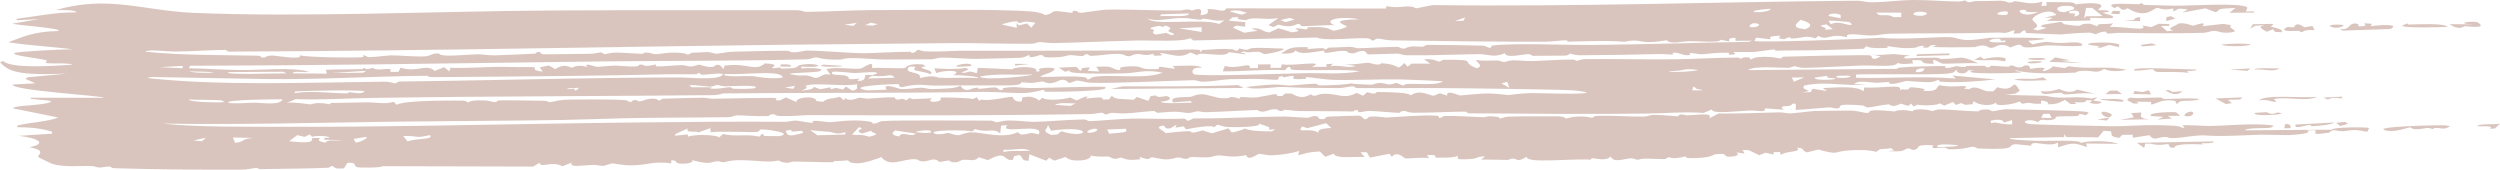 <?xml version="1.0" encoding="UTF-8"?> <svg xmlns="http://www.w3.org/2000/svg" viewBox="0 0 234.031 15.888" fill="none"><path d="M5.234 0.939C10.102 -0.472 13.438 0.991 17.971 1.196C27.949 1.644 41.14 1.049 51.347 0.985C51.764 0.983 52.186 0.98 52.612 0.978C59.89 0.939 67.394 0.956 74.643 0.957C75.036 0.957 75.273 1.108 75.452 1.108C77.166 1.109 79.94 0.942 81.641 0.945C85.124 0.951 91.294 0.865 94.482 0.977C95.843 1.024 97.283 1.035 97.798 1.394C98.293 1.408 98.561 1.076 98.69 1.056C98.692 1.057 98.693 1.057 98.695 1.057C99.111 0.997 100.174 1.218 100.409 1.201C100.444 1.199 100.225 0.962 100.796 1.028C100.847 1.034 100.801 1.197 101.282 1.194C101.408 1.194 103.017 0.929 103.463 0.909C104.964 0.845 108.632 1.004 110.431 0.983C110.709 0.98 110.868 0.883 111.162 0.879C111.314 0.876 111.543 0.977 111.59 0.976C111.795 0.97 112.69 0.493 112.376 1.42C113.316 1.353 113.036 1.05 113.055 0.851C114.073 0.813 114.553 1.243 114.814 0.779C119.811 0.786 124.774 0.794 129.765 0.802C129.766 0.727 129.766 0.652 129.767 0.577C131.255 0.863 131.731 0.35 132.576 0.779C133.09 0.678 133.606 0.577 134.123 0.476C147.421 0.647 160.654 0.176 173.807 0.066C174.364 0.062 174.499 0.221 175.412 0.214C176.418 0.207 177.836 0.009 179.17 0C180.345 -0.008 182.058 0.129 183.36 0.143C183.653 0.145 183.865 0.042 183.898 0.042C184.093 0.045 184.104 0.205 184.292 0.208C184.518 0.211 184.79 0.09 185.051 0.096C186.027 0.114 187.094 0.065 187.215 0.066C187.807 0.077 187.94 0.233 187.988 0.234C188.648 0.248 188.399 0.108 188.564 0.115C189.416 0.152 190.022 0.501 191.19 0.152C191.159 0.283 191.128 0.415 191.097 0.546C191.993 0.613 191.399 0.269 191.581 0.205C191.655 0.181 193.587 0.208 193.736 0.213C194.251 0.232 194.267 0.406 194.311 0.408C194.42 0.413 195.717 0.205 196.385 0.352C197.176 0.526 196.25 0.888 196.446 0.953C196.479 0.964 197.306 0.921 197.417 1.031C197.541 1.15 196.826 1.153 196.838 1.203C196.845 1.237 198.034 1.474 197.808 1.641C197.626 1.809 196.015 1.608 195.675 1.689C195.619 1.703 195.727 1.907 195.677 1.915C195.479 1.944 191.769 1.979 191.597 1.947C191.79 1.852 191.983 1.757 192.175 1.662C191.918 1.654 191.661 1.647 191.403 1.64C191.768 1.562 192.133 1.484 192.499 1.406C191.949 0.641 190.319 1.434 190.255 1.819C190.227 1.996 191.23 2.445 190.302 2.719C190.444 2.763 190.586 2.808 190.727 2.852C191.018 2.775 191.309 2.698 191.601 2.62C191.406 2.575 191.211 2.529 191.017 2.483C191.088 2.429 191.159 2.376 191.23 2.322C191.774 2.232 192.319 2.142 192.865 2.052C193.146 2.089 193.089 2.247 193.282 2.276C195.684 2.641 194.115 2.165 195.685 2.223C195.909 2.306 196.134 2.389 196.359 2.472C196.277 2.123 196.974 2.337 197.816 2.179C197.716 2.293 197.616 2.408 197.516 2.522C198.736 2.452 201.218 3.004 200.545 2.384C200.824 2.435 201.103 2.487 201.383 2.538C201.617 2.434 201.852 2.33 202.087 2.226C202.413 2.235 202.739 2.245 203.065 2.254C203.067 2.309 203.069 2.364 203.071 2.42C202.811 2.422 202.551 2.424 202.291 2.427C202.487 2.594 202.684 2.761 202.88 2.928C203.071 2.899 203.263 2.869 203.455 2.84C202.649 2.686 203.708 2.418 203.963 2.193C204.642 2.106 205.078 2.392 205.306 2.403C205.413 2.408 206.672 1.889 206.181 2.453C206.832 2.38 207.478 2.308 208.125 2.235C208.378 2.276 208.632 2.317 208.886 2.358C208.338 2.623 209.933 2.926 208.76 3.043C207.885 3.13 207.667 2.888 207.252 2.893C206.878 2.896 206.679 3.062 206.27 3.073C203.515 3.139 201.294 3.126 198.676 3.073C198.159 3.063 197.691 3.147 197.344 3.138C196.953 3.128 197.441 2.918 196.944 2.972C196.422 3.029 196.31 3.198 196.172 3.203C196.086 3.205 195.813 3.056 195.563 3.058C194.535 3.066 193.029 3.224 192.88 3.225C192.713 3.224 189.797 3.111 189.658 3.087C189.584 3.074 189.733 2.514 189.097 3.115C188.897 3.128 188.697 3.14 188.497 3.153C188.529 3.041 188.56 2.929 188.591 2.817C187.41 3.25 187.82 3.01 186.674 3.052C183.924 3.154 179.898 3.093 176.895 3.158C176.227 3.172 175.973 3.308 175.184 3.324C174.456 3.339 172.524 2.956 172.948 3.505C171.304 3.041 171.049 3.868 170.226 3.36C170.127 3.436 170.029 3.512 169.931 3.588C169.041 3.274 168.77 3.559 167.804 3.606C167.387 3.626 167.866 3.28 167.022 3.668C166.86 3.641 166.697 3.614 166.535 3.587C166.572 3.504 166.609 3.421 166.646 3.338C165.706 3.414 165.646 3.372 165.755 3.68C165.301 3.628 164.848 3.575 164.395 3.523C164.339 3.625 164.284 3.727 164.228 3.829C164.447 4.021 174.736 3.64 176.154 3.536C177.829 3.752 181.214 3.436 182.561 3.48C183.103 3.498 183.344 3.725 184.135 3.747C184.924 3.768 185.918 3.551 186.34 3.54C187.74 3.503 194.372 3.496 189.862 3.818C189.993 3.929 190.123 4.04 190.254 4.151C192.045 3.754 191.397 3.995 192.888 4.022C193.52 4.034 195.001 3.773 194.922 4.282C193.766 4.386 192.522 4.233 191.51 4.248C191.409 4.25 190.213 4.491 189.597 4.433C189.041 4.38 189.419 3.892 188.216 4.446C187.316 3.922 186.801 4.408 186.562 4.461C186.152 4.554 186.105 4.292 185.693 4.264C185.245 4.234 184.939 4.411 184.878 4.412C184.263 4.421 181.078 4.471 180.933 4.367C181.061 4.319 181.188 4.271 181.316 4.224C180.489 4.156 180.665 4.423 180.447 4.456C180.284 4.457 180.121 4.457 179.958 4.458C180.022 4.401 180.086 4.345 180.15 4.289C179.169 4.309 179.921 4.496 178.529 4.503C177.646 4.506 176.734 4.302 176.648 4.318C176.623 4.323 176.902 4.464 176.543 4.486C175.948 4.522 174.922 4.527 174.806 4.333C174.516 4.363 174.543 4.554 174.504 4.559C174.341 4.579 171.415 4.668 170.897 4.684C169.449 4.727 167.858 4.7 166.279 4.746C166.118 4.75 166.22 4.627 166.058 4.633C165.798 4.641 164.469 4.845 164.271 4.86C163.775 4.897 162.473 4.833 162.27 4.89C162.241 4.898 162.67 5.06 162.17 5.116C161.616 5.177 161.913 4.952 161.883 4.95C160.754 4.884 160.028 5.045 159.255 5.082C159.004 5.093 158.539 4.93 158.185 4.983C158.144 4.989 158.227 5.143 158.187 5.151C157.652 5.236 157.15 4.954 156.919 4.937C156.354 4.897 156.664 5.106 156.634 5.108C156.258 5.118 155.751 5.046 155.181 5.061C152.608 5.129 150.537 5.161 147.813 5.171C147.47 5.173 147.062 5.027 147.01 5.027C146.848 5.03 146.895 5.205 146.428 5.206C145.442 5.206 144.531 5.222 143.562 5.228C143.367 5.229 143.282 5.067 143.133 5.065C142.64 5.059 140.915 5.501 140.885 4.971C139.891 5.45 139.226 5.052 138.427 5.064C136.554 5.091 133.541 5.215 131.668 5.172C131.271 5.163 131.084 5.029 130.864 5.023C130.467 5.014 128.181 5.111 128.065 5.091C127.831 5.052 127.964 4.452 126.772 4.985C126.071 5.029 126.152 4.783 126.007 4.771C124.885 4.683 123.773 5.242 123.977 4.737C122.649 4.887 121.798 5.172 121.256 4.708C121.265 4.937 120.646 5.081 119.902 5C120.661 4.608 120.561 4.363 122.415 4.416C122.444 4.416 122.39 4.583 122.419 4.584C122.684 4.592 123.237 4.503 123.691 4.508C124.144 4.512 123.894 4.628 124.075 4.624C124.242 4.62 124.235 4.462 124.476 4.457C125.258 4.444 125.931 4.393 126.373 4.386C126.65 4.382 126.961 4.518 127.177 4.516C128.008 4.507 129.784 4.382 130.851 4.387C131.071 4.388 130.98 4.545 131.461 4.554C131.517 4.555 131.721 4.39 132.142 4.352C132.564 4.314 132.893 4.392 133.165 4.373C133.392 4.356 133.295 4.212 133.762 4.199C134.151 4.188 138.565 4.251 138.798 4.272C139.142 4.302 139.308 4.504 139.517 4.477C139.554 4.472 139.615 4.275 139.743 4.259C141.869 4.007 146.519 4.233 148.955 4.209C153.979 4.161 158.655 4.003 163.735 3.913C163.826 3.878 163.916 3.844 164.006 3.809C163.492 3.812 162.979 3.815 162.466 3.818C162.462 3.726 162.458 3.633 162.454 3.541C161.761 3.532 161.854 3.75 161.875 3.882C161.618 3.828 161.364 3.774 161.103 3.721C160.882 4.045 159.157 3.846 158.272 3.854C157.697 3.859 157.014 3.988 156.711 3.981C156.072 3.967 156.087 3.768 156.037 3.765C155.95 3.762 155.067 3.945 154.413 3.944C153.454 3.943 153.347 3.639 152.042 3.91C150.364 3.766 148.524 3.863 146.707 3.905C147.048 3.62 145.43 3.902 144.703 3.904C140.261 3.917 134.768 3.848 130.279 3.779C129.696 3.77 129.254 3.608 128.93 3.617C128.755 3.621 128.68 3.818 128.436 3.794C128.393 3.79 128.362 3.607 127.908 3.584C126.779 3.525 123.995 3.858 123.268 3.513C119.42 3.604 115.574 3.696 111.717 3.788C111.619 3.714 111.522 3.641 111.424 3.567C110.685 3.957 107.831 3.76 106.394 3.792C103.911 3.849 100.74 3.999 98.574 4.034C98.104 4.042 97.719 3.937 97.278 3.944C97.083 3.947 96.842 4.09 96.64 4.093C94.368 4.126 91.35 4.012 89.071 4.038C83.915 4.098 79.115 4.125 73.874 4.185C66.823 4.266 59.651 4.378 52.647 4.486C42.183 4.645 31.859 4.799 21.46 4.831C21.23 4.832 21.24 4.67 21.063 4.67C19.972 4.671 17.636 4.822 16.404 4.823C15.455 4.824 13.921 4.587 13.592 4.838C17.012 5.194 20.599 5.138 24.16 5.214C24.416 5.219 24.451 5.373 24.482 5.375C25.067 5.424 24.689 5.215 25.517 5.199C25.799 5.193 28.371 5.662 28.062 5.176C28.727 5.366 32.995 5.426 33.879 5.353C34.141 5.331 33.954 5.188 34.006 5.18C34.22 5.146 34.318 5.345 34.511 5.348C35.02 5.356 36.361 5.182 36.626 5.18C37.189 5.177 38.935 5.323 39.718 5.278C40.407 5.236 40.276 5.029 40.88 5.004C41.361 4.985 40.834 5.165 41.917 5.208C42.487 5.228 44.277 5.086 44.75 5.081C45.202 5.077 45.734 5.196 46.333 5.181C47.195 5.159 49.217 5.07 50.084 5.021C50.138 5.018 50.268 4.855 50.401 4.857C50.677 4.861 50.596 5.062 50.806 5.08C50.902 5.089 51.714 5.081 52.652 5.069C53.706 5.055 54.935 5.036 55.275 5.034C55.705 5.031 56.004 4.908 56.244 4.907C56.435 4.906 56.45 5.073 56.636 5.073C56.693 5.072 57.179 4.923 57.671 4.921C58.131 4.92 59.928 5.04 60.143 5.039C60.279 5.038 60.135 4.921 60.524 4.92C60.879 4.919 61.115 5.07 61.319 5.071C61.792 5.071 62.324 4.934 62.834 4.928C64.305 4.912 64.239 5.103 64.327 5.109C64.567 5.123 64.659 4.948 64.738 4.943C65.068 4.925 65.885 4.885 66.184 4.875C66.557 4.863 66.717 5.027 67.116 5.023C67.412 5.02 68.019 4.852 68.699 4.837C70.185 4.804 72.026 4.754 73.515 4.745C73.955 4.743 74.025 4.893 74.159 4.896C74.87 4.91 75.269 4.736 75.474 4.736C76.953 4.736 79.522 4.976 80.887 4.985C81.456 4.988 83.839 4.841 85.204 4.849C85.36 4.85 85.215 4.97 85.389 4.95C85.804 4.901 85.764 4.659 85.975 4.664C86.077 4.668 86.312 4.802 86.61 4.812C88.148 4.867 89.177 4.75 89.881 4.751C96.589 4.753 103.426 4.748 109.693 4.708C110.389 4.703 111.253 4.551 112.315 4.68C112.348 4.755 112.381 4.83 112.415 4.905C112.451 4.83 112.488 4.756 112.524 4.682C113.735 4.63 114.165 4.531 115.384 4.613C115.489 4.62 115.812 4.96 116.006 4.531C117.217 4.829 116.551 4.524 117.45 4.486C118.349 4.449 119.233 4.535 120.091 4.548C120.566 4.697 118.584 5.068 118.445 5.068C118.233 5.069 118.012 4.859 117.808 4.85C117.206 4.822 116.628 4.996 116.492 4.808C115.72 5.016 116.682 4.906 116.587 5.087C116.07 5.018 115.553 4.948 115.038 4.879C114.787 5.494 111.922 4.723 112.122 5.188C111.893 5.097 111.664 5.005 111.436 4.914C110.444 5.509 109.854 5.103 108.534 4.942C108.63 5.016 108.726 5.09 108.822 5.164C108.795 5.195 107.635 5.326 108.047 5.003C106.841 5.435 106.883 4.736 105.807 5.252C105.167 5.323 105.548 5.026 104.405 5.042C103.725 5.052 102.905 5.214 102.136 5.232C101.96 5.236 101.881 5.066 101.725 5.068C101.568 5.07 101.493 5.237 101.304 5.243C100.912 5.256 100.405 5.144 100.162 5.158C99.944 5.17 99.634 5.32 99.111 5.348C97.288 5.448 97.84 5.233 97.551 5.165C97.246 5.092 97.016 5.371 96.391 5.345C96.328 5.342 96.489 5.168 96.285 5.177C96.121 5.184 96.039 5.372 95.497 5.413C95.268 5.429 91.973 5.502 91.44 5.511C90.651 5.524 88.91 5.383 88.112 5.393C87.804 5.396 87.476 5.549 87.151 5.552C86.038 5.56 84.277 5.565 82.906 5.571C81.667 5.577 79.435 5.268 78.769 5.575C77.045 5.631 76.578 5.38 76.452 5.377C76.091 5.372 75.926 5.543 75.474 5.555C69.628 5.714 61.936 5.68 56.418 5.749C55.138 5.765 53.882 5.781 52.66 5.798C41.011 5.951 29.423 6.133 17.783 6.157C17.75 6.232 17.716 6.308 17.683 6.383C19.215 6.421 20.981 6.538 22.501 6.556C24.499 6.579 27.459 6.241 28.96 6.742C28.344 6.792 27.379 6.603 27.4 6.867C28.459 6.877 29.536 6.887 30.598 6.896C30.565 6.774 30.532 6.653 30.499 6.531C31.654 6.485 32.725 6.502 33.884 6.474C34.082 6.47 33.945 6.36 34.11 6.358C34.294 6.356 34.171 6.47 34.205 6.47C34.672 6.467 34.816 6.352 34.873 6.353C35.022 6.356 34.906 6.466 35.337 6.492C36.138 6.542 36.729 6.248 36.54 6.73C36.812 6.728 37.05 6.725 37.307 6.723C37.372 6.592 37.437 6.46 37.501 6.329C39.086 6.842 39.84 5.908 40.704 6.635C40.991 6.52 41.28 6.405 41.571 6.29C41.737 6.42 41.904 6.549 42.072 6.678C42.103 6.565 42.134 6.453 42.166 6.34C43.701 6.408 45.43 6.257 46.873 6.256C47.907 6.255 48.161 6.297 49.103 6.279C51.117 6.24 49.111 6.482 50.803 6.706C50.713 6.57 50.623 6.433 50.533 6.296C50.814 6.243 51.095 6.19 51.379 6.136C51.578 6.247 51.778 6.357 51.978 6.467C52.232 6.297 52.462 6.214 52.663 6.183C53.137 6.105 53.446 6.34 53.529 6.34C53.624 6.338 53.941 5.984 54.979 6.27C54.544 5.795 55.772 6.26 55.874 6.261C55.979 6.262 57.142 6.144 57.618 6.143C57.992 6.143 58.797 6.238 59.367 6.227C59.869 6.218 59.818 6.055 59.854 6.053C60.475 6.034 60.094 6.164 60.528 6.166C60.962 6.167 61.3 6.025 61.394 6.037C61.442 6.043 61.284 6.196 61.502 6.208C62.086 6.243 63.153 6.099 63.84 6.096C64.082 6.095 64.395 6.22 64.652 6.221C65.053 6.223 65.241 6.05 65.476 6.053C65.557 6.054 66.082 6.313 66.738 6.266C66.863 6.256 67.224 5.694 67.723 6.48C67.76 6.368 67.797 6.257 67.834 6.145C70.038 5.847 70.63 6.745 71.61 5.933C73.221 6.006 72.119 6.33 72.296 6.376C72.41 6.405 72.937 6.314 72.996 6.318C73.096 6.327 73.08 6.427 73.189 6.425C75.196 6.386 74.305 6.206 74.943 6.079C76.471 5.778 77.68 6.4 75.007 6.237C75.008 6.293 75.008 6.349 75.009 6.405C75.66 6.345 77.342 6.353 76.783 6.643C76.33 6.871 72.407 6.765 74.631 7.056C75.138 7.122 75.397 6.909 76.285 7.294C76.87 7.31 76.957 6.798 77.748 6.995C77.62 6.818 77.487 6.642 77.353 6.465C78.42 6.222 79.731 6.52 80.562 6.412C80.842 6.375 81.853 5.516 81.624 6.367C82.121 6.309 84.296 6.443 84.717 6.363C84.817 6.343 84.937 5.89 86.385 6.033C86.487 6.089 86.588 6.144 86.689 6.2C85.364 6.378 87.711 6.522 87.078 6.957C86.858 6.766 85.806 6.659 85.638 6.564C85.349 6.4 86.202 6.177 85.113 6.246C84.433 6.97 86.394 6.62 86.102 7.304C87.545 6.971 87.671 7.273 87.994 7.283C89.362 7.32 90.23 7.239 91.544 7.305C91.86 7.162 89.488 6.984 89.202 7.048C90.269 6.541 88.422 6.538 87.656 6.84C87.59 6.691 87.524 6.541 87.458 6.392C88.461 6.463 89.448 6.495 90.457 6.362C90.523 6.417 90.59 6.473 90.656 6.528C90.43 6.615 90.205 6.701 89.98 6.788C90.82 6.917 90.311 6.486 91.438 6.857C91.471 6.688 91.504 6.519 91.537 6.35C92.623 6.395 93.66 6.441 94.734 6.486C95.284 6.142 97.359 6.247 96.985 6.689C97.822 6.711 96.793 6.489 97.565 6.374C97.899 6.325 98.555 6.305 98.719 6.421C98.653 6.839 97.671 6.901 97.379 7.19C97.547 7.28 102.147 6.937 101.748 7.428C102.119 7.483 101.947 7.234 102.615 7.163C104.439 6.965 107.359 7.433 108.834 6.795C107.091 6.466 106.547 6.838 105.206 6.866C104.356 6.884 99.102 6.996 100.272 6.544C100.079 6.601 99.887 6.659 99.696 6.717C99.5 6.588 99.304 6.459 99.109 6.33C99.655 6.305 100.204 6.281 100.754 6.257C100.887 6.386 101.02 6.516 101.152 6.645C101.212 6.551 101.272 6.457 101.332 6.363C101.564 6.342 101.797 6.321 102.03 6.3C101.965 6.413 101.901 6.526 101.837 6.639C102.194 6.655 102.56 6.67 102.909 6.686C102.812 6.537 102.716 6.388 102.62 6.239C104.28 6.185 103.719 6.284 104.647 6.556C105.341 6.577 104.166 6.301 105.633 6.213C107.343 6.111 106.233 6.58 108.445 6.46C108.476 6.385 108.507 6.31 108.537 6.235C109.02 6.305 109.504 6.375 109.99 6.445C109.925 6.353 109.86 6.26 109.795 6.168C110.794 6.194 112.182 6.003 112.521 6.364C111.496 6.199 111.514 6.836 111.78 6.951C112.352 7.186 120.401 6.883 121.954 6.853C123.957 6.813 125.477 7.003 127.29 6.672C126.065 6.426 121.693 6.679 120.875 6.509C120.794 6.492 120.811 5.907 120.295 6.57C118.626 6.475 116.56 6.681 114.468 6.682C114.53 6.513 114.593 6.344 114.655 6.176C115.95 6.521 117.15 5.723 116.986 6.378C117.245 6.376 117.505 6.373 117.765 6.371C117.764 6.258 117.763 6.146 117.762 6.033C118.153 6.029 118.546 6.025 118.939 6.022C118.941 6.134 118.942 6.247 118.943 6.359C119.27 6.356 119.585 6.353 119.907 6.35C119.939 6.237 119.971 6.125 120.004 6.012C120.961 6.236 124.261 5.581 122.815 6.265C123.27 6.261 123.726 6.257 124.184 6.252C124.181 6.17 124.179 6.087 124.177 6.005C124.373 5.992 124.57 5.979 124.767 5.966C124.702 6.041 124.638 6.117 124.574 6.192C125.47 6.05 126.31 6.434 126.895 6.17C126.508 6.118 126.122 6.065 125.736 6.013C126.475 6.112 127.84 5.878 127.963 5.876C128.337 5.871 128.536 6.036 128.942 6.041C129.308 6.044 129.257 5.917 129.325 5.921C131.309 6.032 130.56 6.732 131.468 5.903C131.566 6.014 131.664 6.125 131.763 6.236C131.892 6.142 132.021 6.047 132.149 5.953C132.729 5.956 133.31 5.959 133.892 5.962C133.696 5.824 133.501 5.686 133.306 5.548C134.177 5.477 134.588 5.754 134.672 5.76C134.912 5.774 135.02 5.597 135.094 5.596C138.666 5.577 136.493 5.753 138.273 6.398C138.902 6.132 138.261 5.878 138.169 5.615C139.009 5.731 139.271 5.655 140.16 5.662C140.392 5.664 140.643 5.804 140.789 5.804C140.916 5.805 141.311 5.65 141.616 5.646C142.123 5.64 142.804 5.724 143.489 5.716C144.061 5.708 145.818 5.585 147.051 5.573C147.578 5.568 147.457 5.696 147.593 5.695C147.649 5.694 148.058 5.539 148.397 5.535C151.125 5.507 153.965 5.578 156.708 5.55C158.64 5.532 160.64 5.392 162.572 5.387C162.985 5.387 162.768 5.5 162.948 5.502C163.01 5.503 163.083 5.308 163.723 5.38C163.955 5.407 163.69 5.545 163.917 5.55C164.028 5.552 164.073 5.381 164.72 5.337C165.897 5.255 166.534 5.477 166.639 5.469C166.838 5.455 166.779 5.314 167.042 5.307C168.331 5.271 169.39 5.238 170.537 5.216C171.067 5.206 174.773 5.146 174.966 5.17C175.419 5.223 175 5.521 175.58 5.506C175.742 5.43 175.903 5.354 176.065 5.278C175.807 5.223 175.548 5.169 175.29 5.115C176 5.203 176.805 5.063 177.333 5.063C177.43 5.064 178.328 5.19 178.786 5.171C178.592 5.228 178.398 5.285 178.203 5.342C178.273 5.389 178.342 5.435 178.411 5.482C179.324 5.403 180.302 5.397 181.233 5.399C181.57 5.4 181.457 5.515 181.798 5.517C183.788 5.525 183.281 5.052 185.208 5.931C184.557 5.855 182.198 5.988 181.856 5.962C181.617 5.943 180.686 5.194 181.032 5.967C179.118 5.98 180.778 5.538 178.987 5.646C179.023 5.741 179.06 5.835 179.096 5.93C178.471 5.994 178.011 6.046 177.63 5.882C177.506 6.343 175.385 6.092 174.228 6.132C172.542 6.19 170.641 6.319 168.982 6.353C168.41 6.364 168.085 6.187 168.013 6.188C167.909 6.19 167.617 6.35 167.405 6.353C166.616 6.365 164.225 6.119 163.638 6.562C168.309 6.521 172.981 6.481 177.63 6.443C177.039 6.232 181.77 6.172 182.001 6.181C182.222 6.189 182.038 6.341 182.103 6.35C182.593 6.411 183.009 6.188 183.165 6.187C183.283 6.186 183.523 6.287 183.945 6.281C184.023 6.28 184.043 6.172 184.127 6.171C184.677 6.166 185.221 6.163 185.775 6.158C185.809 6.159 185.949 6.317 186.089 6.316C186.23 6.315 186.367 6.155 186.402 6.154C186.847 6.152 187.603 6.249 188.021 6.247C188.167 6.245 188.065 6.13 188.228 6.13C188.729 6.128 188.565 6.357 189.184 6.294C189.392 6.272 189.377 6.098 189.775 6.118C190.057 6.132 190.029 6.443 190.074 6.454C190.136 6.467 191.107 6.214 191.428 6.415C190.735 6.956 192.19 6.437 192.118 6.211C192.505 6.265 192.892 6.319 193.279 6.373C193.411 6.315 193.542 6.256 193.674 6.198C195.227 6.444 196.174 6.282 197.706 6.349C197.78 6.353 199.072 6.47 199.012 6.551C198.24 6.696 197.469 6.708 196.973 6.455C196.165 6.95 196.147 6.561 194.837 6.636C194.399 6.661 194.369 6.794 194.319 6.796C192.61 6.876 189.865 6.954 188.715 6.576C188.394 6.683 189.553 6.716 189.103 6.796C188.863 6.841 182.932 7.012 184.823 6.551C184.626 6.565 184.43 6.579 184.234 6.592C184.04 7.016 183.063 6.927 183.171 6.506C183.079 6.593 182.987 6.68 182.896 6.766C182.713 6.841 182.498 6.881 182.195 6.907C181.046 7.004 174.117 6.915 173.758 6.979C173.75 7.079 173.743 7.178 173.735 7.278C176.775 7.365 179.762 7.093 183.077 7.351C182.979 7.258 182.882 7.166 182.785 7.073C184.113 7.193 185.444 7.313 186.778 7.433C185.368 7.614 183.131 7.774 181.658 7.647C181.396 7.624 181.587 7.492 181.527 7.477C181.369 7.437 181.202 7.665 180.639 7.691C180.071 7.718 178.644 7.569 178.513 7.575C178.262 7.586 177.585 7.851 177.158 7.851C176.596 7.851 176.971 7.688 176.858 7.685C176.392 7.674 175.975 7.756 175.61 7.748C175.068 7.735 173.945 7.462 173.565 7.879C173.955 7.895 174.342 7.91 174.728 7.926C172.628 8.092 170.968 7.577 168.909 8.003C168.444 8.507 170.149 8.425 168.709 8.651C168.97 8.641 169.232 8.632 169.495 8.623C169.555 8.517 169.615 8.412 169.676 8.307C170.128 8.378 170.581 8.449 171.035 8.52C170.905 8.427 170.775 8.335 170.645 8.243C172.247 8.159 173.878 8.049 174.439 8.546C174.471 8.425 174.503 8.303 174.534 8.181C176.018 8.317 178.252 7.783 177.84 8.462C177.91 8.426 177.98 8.39 178.051 8.353C178.953 8.484 178.566 8.208 178.905 8.173C179.001 8.164 180.759 8.293 179.982 8.5C181.694 8.64 181.157 8.013 181.628 7.981C182.719 8.285 184.683 7.8 183.86 8.301C184.023 8.318 184.186 8.335 184.349 8.352C184.881 7.959 185.412 8.395 185.994 8.537C186.191 8.544 186.389 8.552 186.586 8.559C186.716 8.427 186.847 8.295 186.978 8.163C188.827 8.771 188.229 7.073 189.083 8.497C188.953 8.584 188.822 8.67 188.692 8.757C188.381 8.8 188.07 8.843 187.759 8.886C189.014 8.914 190.271 8.942 191.53 8.97C193.132 9.358 194.039 8.916 195.811 9.219C195.977 9.18 196.142 9.141 196.308 9.101C196.141 9.427 195.497 9.384 196.697 9.52C196.801 9.748 195.992 9.784 195.621 9.611C195.532 9.569 196.288 9.388 195.437 9.388C194.859 9.388 195.91 9.655 194.179 9.567C194.243 9.622 194.308 9.678 194.373 9.733C194.185 9.733 193.997 9.733 193.81 9.733C193.642 9.605 193.473 9.476 193.304 9.348C192.875 9.539 192.635 9.803 191.651 9.755C191.917 9.672 191.553 9.414 191.066 9.423C191.067 9.516 191.068 9.61 191.068 9.704C189.892 9.773 190.296 9.495 189.32 9.718C189.222 9.644 189.124 9.57 189.025 9.496C188.496 9.808 186.541 10.032 186.893 9.569C186.344 10.021 185.184 9.828 184.751 9.474C184.719 9.567 184.686 9.661 184.654 9.754C184.425 9.775 184.196 9.796 183.968 9.816C183.84 9.761 183.712 9.706 183.583 9.651C183.422 9.708 183.26 9.766 183.099 9.823C183 9.731 182.902 9.638 182.803 9.546C182.544 9.66 182.285 9.774 182.025 9.888C181.866 9.815 181.706 9.741 181.546 9.668C181.533 9.863 179.955 9.919 179.509 9.795C179.377 9.853 179.246 9.911 179.115 9.968C179.049 9.876 178.984 9.784 178.919 9.692C178.822 9.767 178.724 9.842 178.627 9.917C178.4 9.844 178.174 9.772 177.947 9.7C177.031 10.162 176.998 9.763 176.789 9.768C176.399 9.777 175.079 10.072 174.858 10.06C174.637 10.047 174.529 9.884 174.351 9.87C171.395 9.639 172.613 10.067 172.021 10.141C171.702 10.182 171.475 10.031 171.193 10.051C170.71 10.083 168.284 10.305 168.146 10.286C167.943 10.26 168.414 9.538 167.756 9.728C167.738 10.114 166.311 9.737 166.981 10.269C166.395 10.227 165.809 10.185 165.225 10.143C165.295 10.599 164.572 10.312 163.789 10.344C162.682 10.389 160.188 10.711 160.272 10.242C160.006 10.352 159.74 10.462 159.474 10.572C157.644 10.44 155.883 10.611 154.065 10.633C148.704 10.698 142.883 10.65 137.549 10.607C137.294 10.605 137.329 10.451 137.146 10.45C136.179 10.442 133.638 10.574 132.288 10.553C131.854 10.546 131.642 10.399 131.505 10.393C131.039 10.373 131.151 10.569 130.937 10.566C130.598 10.56 128.781 10.394 128.162 10.381C127.854 10.375 127.493 10.534 127.133 10.49C127.102 10.486 127.158 10.324 127.132 10.322C126.478 10.308 126.872 10.444 126.651 10.438C125.087 10.401 123.373 10.414 121.662 10.398C121.236 10.393 120.586 10.286 120.222 10.279C120.084 10.276 120.333 10.396 119.854 10.391C119.691 10.389 119.633 10.23 119.448 10.222C118.648 10.186 118.374 10.7 117.678 10.296C116.333 10.336 114.046 10.489 112.818 10.504C112.528 10.508 112.386 10.415 112.111 10.419C111.915 10.422 111.573 10.571 111.269 10.576C110.965 10.581 110.485 10.447 109.903 10.458C109.291 10.469 108.534 10.559 108.397 10.559C108.231 10.561 108.153 10.387 107.987 10.391C107.474 10.401 106.113 10.587 105.463 10.612C104.762 10.639 104.343 10.558 104.105 10.562C103.885 10.567 103.63 10.717 103.529 10.719C103.373 10.723 103.335 10.551 103.137 10.554C102.814 10.56 102.479 10.672 101.983 10.68C93.129 10.822 84.549 10.814 75.918 10.777C74.958 10.772 74.419 10.899 73.028 10.858C72.447 10.841 72.69 10.661 72.24 10.699C72.039 10.716 72.091 10.856 71.838 10.865C70.72 10.906 69.439 10.789 68.967 10.796C68.781 10.798 68.566 10.96 68.167 10.966C65.227 11.014 61.823 11.004 58.665 11.063C57.058 11.094 54.553 11.198 52.713 11.229C52.679 11.23 52.645 11.23 52.61 11.231C47.337 11.313 41.657 11.331 36.89 11.391C29.649 11.481 22.433 11.692 15.19 11.567C18.585 11.929 23.167 11.861 26.961 11.87C35.276 11.891 44.05 11.697 52.717 11.558C55.306 11.516 57.938 11.479 60.564 11.454C64.431 11.418 69.305 11.36 73.575 11.405C73.765 11.407 74.158 11.281 74.572 11.289C74.659 11.291 75.756 11.504 76.129 11.502C75.771 11.109 77.236 11.448 77.689 11.433C78.244 11.415 79.404 11.205 80.733 11.304C81.94 11.393 81.61 11.549 81.677 11.558C82.104 11.615 82.26 11.368 82.576 11.34C83.874 11.227 90.707 11.301 92.628 11.29C93.115 11.288 93.13 11.444 93.24 11.443C93.532 11.442 93.945 11.283 94.415 11.279C95.261 11.273 96.245 11.411 96.717 11.406C97.848 11.397 99.929 11.202 101.396 11.184C101.807 11.179 101.784 11.342 101.97 11.339C102.801 11.328 104.881 11.116 105.9 11.104C107.554 11.085 109.227 11.173 110.893 11.103C110.999 11.175 111.106 11.246 111.212 11.318C111.378 11.24 111.545 11.162 111.711 11.084C114.554 11.115 117.394 10.923 120.204 10.907C120.523 10.905 122.12 11.028 122.387 11.026C122.609 11.024 122.826 10.842 123.156 10.866C123.619 10.898 123.187 11.244 123.942 11.139C124.145 11.111 123.946 10.966 124.355 10.917C124.503 10.9 127.081 10.816 127.226 10.825C127.459 10.839 127.67 11.152 127.73 11.158C128.043 11.19 128.028 10.949 128.238 10.925C128.857 10.854 129.672 11.008 129.774 11.003C131.01 10.947 133.251 10.734 134.539 10.835C134.717 10.85 134.697 11.029 134.728 11.035C134.929 11.07 135.052 10.865 135.243 10.858C136.279 10.825 137.874 10.948 138.903 10.973C139.022 10.976 139.271 10.875 139.483 10.883C140.682 10.927 140.295 11.088 140.363 11.094C140.525 11.11 140.807 10.933 141.238 10.918C142.358 10.879 144.463 10.885 145.651 10.888C146.54 10.89 146.529 11.089 146.587 11.093C146.712 11.099 147.057 10.937 147.645 10.913C148.774 10.867 148.652 11.025 149.111 11.014C149.15 11.014 149.081 10.861 149.592 10.841C150.577 10.802 152.805 10.932 153.872 10.915C154.282 10.908 154.377 10.76 154.797 10.753C155.462 10.742 156.95 10.889 157.069 10.887C157.102 10.887 157.175 10.716 157.369 10.715C157.582 10.713 157.793 10.798 157.953 10.796C158.86 10.786 160.427 10.476 159.996 11.086C160.287 10.934 160.578 10.781 160.869 10.629C162.77 10.642 164.607 10.566 166.499 10.519C166.924 10.509 167.281 10.621 167.64 10.612C167.997 10.603 169.567 10.4 169.831 10.394C170.3 10.384 172.977 10.341 173.312 10.352C173.966 10.372 174.596 10.618 174.859 10.566C175.07 10.525 174.873 10.386 175.276 10.342C175.973 10.267 177.163 10.439 177.377 10.434C177.469 10.432 177.297 10.323 178.152 10.308C178.614 10.3 178.863 10.419 179.031 10.417C179.083 10.416 179.003 10.22 179.918 10.239C180.551 10.253 180.82 10.402 180.886 10.402C180.985 10.402 181.222 10.238 181.619 10.241C182.548 10.247 184.252 10.419 185.138 10.426C185.31 10.427 185.25 10.232 185.934 10.245C186.423 10.254 186.339 10.41 186.523 10.415C186.813 10.422 187.245 10.228 187.882 10.229C188.678 10.23 194.676 10.381 194.976 10.43C195.184 10.463 195.425 10.463 195.528 10.547C195.44 10.628 195.353 10.71 195.265 10.792C194.349 10.515 194.721 10.837 194.478 10.86C194.13 10.892 192.799 10.861 192.478 10.936C192.364 10.963 192.627 11.134 192.013 11.228C191.353 11.328 191.058 11.022 190.798 11.445C189.859 10.985 188.966 11.488 190.049 11.612C190.655 11.681 196.588 11.801 197.799 11.818C198.781 11.831 200.627 11.692 201.829 11.715C202.537 11.729 204.285 11.738 204.213 11.962C204.844 11.985 204.175 11.768 204.307 11.736C204.583 11.669 206.553 11.808 206.927 11.799C208.759 11.756 211.072 11.489 212.861 11.759C212.778 11.819 212.695 11.88 212.612 11.94C212.212 12.053 210.35 11.91 210.143 12.198C212.864 12.179 215.58 12.159 218.299 12.14C218.247 11.896 221.622 11.876 221.78 11.985C221.722 12.104 221.664 12.223 221.605 12.342C219.701 11.906 219.871 12.499 218.589 12.192C218.068 12.191 218.227 12.386 217.97 12.425C215.418 12.812 217.926 12.023 215.972 12.212C216.562 12.492 214.963 12.607 214.247 12.648C214.086 12.657 211.935 12.601 211.681 12.607C210.247 12.643 207.798 12.816 206.372 12.671C205.25 12.661 204.634 12.868 203.618 12.922C202.847 12.964 203.067 12.82 202.704 12.821C201.942 12.823 201.695 13.257 201.203 12.657C200.689 12.737 200.173 12.816 199.655 12.895C199.654 12.801 199.653 12.707 199.653 12.614C199.327 12.616 199.002 12.619 198.677 12.621C198.582 12.715 198.487 12.809 198.392 12.904C197.36 12.783 197.789 12.554 197.594 12.291C197.372 12.274 197.149 12.257 196.926 12.241C196.756 12.446 196.585 12.651 196.414 12.856C195.421 12.847 194.432 12.838 193.437 12.83C193.372 12.737 193.307 12.644 193.242 12.551C193.24 12.644 193.239 12.738 193.238 12.831C191.55 12.864 189.867 12.896 188.189 12.929C187.743 13.082 190.435 13.174 190.641 13.182C191.776 13.222 194.798 13.048 194.801 13.381C195.503 13.127 197.627 13.173 198.292 13.466C197.287 13.456 196.284 13.445 195.282 13.435C195.315 13.547 195.349 13.658 195.382 13.77C194.13 13.329 193.951 13.355 192.664 13.791C192.662 13.641 192.659 13.491 192.657 13.342C191.763 13.869 190.171 12.999 190.131 13.642C189.654 13.594 189.177 13.545 188.7 13.497C187.669 13.584 189.285 14.065 185.237 13.904C184.959 13.892 185.015 13.728 184.597 13.743C184.477 13.747 183.787 13.991 182.469 13.977C182.263 13.975 182.246 13.833 182.033 13.817C181.54 13.778 180.562 14.067 181.003 13.605C179.044 13.488 179.857 13.857 179.251 14.011C178.847 14.114 178.926 13.842 178.576 13.907C178.143 13.986 178.462 14.257 176.728 14.146C176.922 14.125 177.116 14.105 177.311 14.085C177.212 14.012 177.114 13.938 177.015 13.865C176.028 14.051 176.119 13.79 175.657 14.211C174.937 14.031 174.323 14.021 173.332 14.064C171.416 14.146 172.4 14.587 170.214 14C169.862 14.088 169.51 14.176 169.158 14.264C168.577 14.09 169.043 13.863 168.18 13.825C168.861 14.261 167.032 14.116 166.723 14.512C166.689 14.418 166.656 14.325 166.623 14.231C166.428 14.233 166.234 14.235 166.04 14.236C166.04 14.311 166.04 14.387 166.04 14.462C165.781 14.408 165.522 14.354 165.263 14.3C165.07 14.376 164.876 14.452 164.683 14.528C164.363 14.374 164.043 14.219 163.723 14.065C163.523 14.056 163.323 14.047 163.123 14.038C163.187 14.149 163.251 14.261 163.316 14.372C163.058 14.337 162.802 14.302 162.545 14.267C162.845 14.448 162.659 14.665 161.861 14.666C161.202 14.667 161.946 14.277 160.519 14.449C160.42 14.462 160.245 14.737 158.9 14.791C157.288 14.856 158.07 14.651 157.783 14.646C157.726 14.646 157.236 14.788 156.776 14.812C156.516 14.825 156.264 14.716 156.229 14.717C156.069 14.723 156.023 14.881 155.801 14.889C155.239 14.907 154.47 14.837 153.912 14.85C153.658 14.856 153.421 14.951 153.307 14.953C153.132 14.956 152.908 14.815 152.731 14.818C152.077 14.826 151.091 15.307 150.782 14.654C150.161 15.263 148.846 14.546 148.946 14.949C147.248 14.812 142.79 15.349 142.918 14.669C141.971 15.258 142.05 14.837 141.65 14.849C141.203 14.863 141.436 14.973 141.081 14.972C140.252 14.967 139.461 14.926 138.641 14.932C138.769 14.838 138.897 14.743 139.025 14.649C138.163 14.627 138.462 14.841 137.586 14.891C135.979 14.982 136.649 14.803 136.409 14.561C136.475 14.796 134.555 14.777 134.361 14.748C134.245 14.73 134.751 14.422 133.581 14.531C133.646 14.624 133.711 14.717 133.776 14.809C133.241 14.687 131.801 14.862 131.557 14.833C131.443 14.82 130.843 14.072 130.288 14.673C130.22 14.581 130.152 14.488 130.084 14.395C129.468 14.513 128.854 14.631 128.241 14.75C128.141 14.582 128.042 14.415 127.942 14.247C127.748 14.249 127.553 14.251 127.359 14.253C127.489 14.401 127.62 14.549 127.75 14.698C126.547 14.641 125.096 14.891 124.842 14.389C124.583 14.485 124.325 14.581 124.067 14.677C123.897 14.511 123.727 14.345 123.557 14.179C122.361 14.233 122.343 14.345 121.531 14.532C121.561 14.401 121.592 14.269 121.622 14.138C121.023 14.328 119.936 14.509 119.073 14.541C118.656 14.556 117.942 14.382 117.845 14.399C117.746 14.418 116.783 15.136 116.672 14.523C115.251 14.809 114.627 14.537 114.054 14.55C113.682 14.558 113.514 14.707 113.085 14.726C112.473 14.754 111.859 14.689 111.509 14.703C111.308 14.711 111.272 14.855 111.134 14.861C110.48 14.889 110.861 14.739 110.174 14.755C110.111 14.757 109.611 14.937 109.048 14.92C108.731 14.911 107.921 14.722 107.842 14.723C107.519 14.73 107.78 15.121 106.672 14.677C106.704 14.752 106.737 14.826 106.77 14.901C105.407 15.104 105.193 14.773 104.918 14.752C104.883 14.751 104.555 14.883 104.358 14.867C104.025 14.84 103.89 14.665 103.816 14.658C103.554 14.633 102.697 14.72 102.108 14.555C102.232 15.056 100.212 15.255 99.764 14.69C99.409 14.806 99.056 14.922 98.703 15.038C98.543 14.946 98.382 14.854 98.221 14.762C98.125 14.856 98.029 14.95 97.933 15.045C97.423 14.844 96.89 14.644 96.367 14.443C96.335 14.65 96.304 14.856 96.273 15.062C96.126 15.04 95.98 15.018 95.834 14.996C95.718 14.834 95.603 14.671 95.487 14.509C95.306 14.542 95.124 14.575 94.943 14.608C94.899 14.727 94.855 14.846 94.812 14.965C93.84 15.111 94.323 13.976 92.492 14.988C92.209 14.898 91.909 14.807 91.617 14.717C91.292 15.175 90.672 14.906 90.178 14.962C89.829 15.001 89.85 15.182 89.376 15.191C88.903 15.199 88.919 15.026 88.882 15.026C88.497 15.019 88.209 15.174 87.928 15.147C87.886 15.143 87.777 14.939 87.42 14.929C87.064 14.92 86.837 15.14 86.295 15.105C86.016 15.087 85.934 14.915 85.687 14.902C84.513 14.839 83.355 15.726 82.482 14.697C82.288 14.831 80.841 15.306 80.231 15.285C79.278 15.253 79.643 15.046 79.265 15.012C79.211 15.007 78.922 15.079 78.132 15.074C77.991 15.074 78.025 15.188 78.005 15.19C77.076 15.197 75.239 15.125 74.231 15.119C74.138 15.118 73.677 15.444 72.859 15.021C71.627 15.352 69.405 14.69 67.801 15.187C67.578 15.199 67.308 15.087 67.211 15.092C66.372 15.136 66.672 15.481 64.796 14.991C64.947 15.167 64.524 15.331 63.88 15.324C62.926 15.314 63.599 14.976 62.837 15.011C62.838 15.104 62.839 15.197 62.84 15.291C61.087 15.057 60.793 15.46 59.009 15.48C58.374 15.487 57.452 15.289 57.305 15.29C57.247 15.291 56.575 15.523 56.511 15.526C56.136 15.536 55.92 15.434 55.598 15.437C54.527 15.446 53.293 15.751 53.512 15.217C53.258 15.319 53.007 15.422 52.756 15.524C52.723 15.537 52.691 15.549 52.658 15.562C51.53 15.005 50.726 15.796 50.492 15.247C50.299 15.363 50.106 15.478 49.915 15.594C45.216 15.583 40.539 15.57 35.817 15.556C35.619 15.736 33.61 15.691 33.481 15.664C32.993 15.544 33.498 15.152 32.516 15.249C32.409 15.42 32.303 15.59 32.197 15.761C30.991 15.827 31.557 15.653 31.066 15.543C30.859 15.565 30.927 15.696 30.648 15.708C29.188 15.774 26.058 15.807 24.447 15.831C24.11 15.836 24.161 15.712 24.057 15.713C23.769 15.716 23.224 15.876 22.664 15.88C19.141 15.908 14.185 15.856 10.665 15.744C10.418 15.736 10.388 15.59 10.225 15.583C9.995 15.575 9.515 15.696 9.265 15.684C9.04 15.674 8.898 15.563 8.665 15.551C7.571 15.495 6.111 15.689 4.947 15.362C4.841 15.335 3.622 14.746 3.596 14.708C3.433 14.478 4.515 14.115 2.738 13.781C4.327 13.485 3.826 12.968 1.764 12.715C2.799 12.649 3.838 12.583 4.874 12.515C4.875 12.454 4.877 12.392 4.878 12.33C3.935 12.028 2.996 11.927 1.563 11.9C1.608 11.843 1.653 11.786 1.697 11.729C2.969 11.444 4.486 11.389 5.451 10.998C4.038 10.714 2.623 10.428 1.214 10.141C1.285 10.096 1.355 10.051 1.425 10.006C2.104 9.89 3.576 9.82 4.145 9.71C6.287 9.291 2.262 9.402 2.923 9.148C5.19 9.155 7.45 9.157 9.723 9.155C9.808 8.973 1.08 8.48 1.174 7.913C1.884 7.875 2.598 7.837 3.31 7.798C2.987 7.656 2.678 7.513 2.356 7.37C2.444 7.325 2.532 7.28 2.62 7.234C3.82 7.122 5.016 7.009 6.217 6.895C2.57 7.016 0.875 6.932 0 5.807C0.099 5.779 0.198 5.75 0.297 5.721C1.09 6.426 4.818 6.196 6.799 6.048C6.39 5.843 4.653 6.007 4.281 5.884C4.178 5.848 4.538 5.704 4.298 5.632C3.667 5.443 0.967 5.199 1.362 4.965C1.611 4.817 5.954 4.605 6.794 4.616C4.807 4.354 2.771 4.278 0.781 3.951C2.036 3.494 3.148 2.936 5.433 2.906C6.13 2.666 1.292 2.341 1.175 2.209C2.014 2.068 2.851 1.927 3.688 1.786C2.98 1.824 2.274 1.862 1.562 1.9C1.56 1.853 1.558 1.806 1.556 1.759C3.39 1.541 5.079 1.14 7.169 1.159C7.096 0.912 5.853 0.94 5.234 0.939ZM207.229 13.234C207.275 13.439 206.498 13.411 206.062 13.41C206.128 13.447 206.194 13.484 206.26 13.521C205.328 13.489 203.596 13.423 203.536 13.823C202.873 13.877 203.164 13.528 202.95 13.49C202.866 13.475 202.003 13.683 201.31 13.443C201.146 13.445 200.982 13.447 200.818 13.449C200.787 13.581 200.756 13.712 200.725 13.843C200.496 13.686 200.265 13.529 200.034 13.371C202.427 13.325 204.823 13.279 207.226 13.234C207.227 13.234 207.228 13.234 207.229 13.234ZM183.327 13.588C182.454 13.521 181.12 13.416 181.392 13.772C181.942 13.749 182.492 13.725 183.043 13.702C183.138 13.664 183.232 13.626 183.327 13.588ZM96.466 14.107C95.727 13.762 95.055 14.074 93.931 14.021C93.933 14.096 93.935 14.17 93.938 14.245C94.394 14.061 95.615 14.168 96.466 14.107ZM228.882 11.734C229.043 11.76 229.204 11.787 229.364 11.814C228.714 12.219 228.595 11.937 227.857 11.981C227.813 11.983 227.829 12.075 227.813 12.076C227.633 12.083 227.465 11.974 227.302 11.977C226.987 11.982 226.73 12.096 226.171 12.095C225.74 12.095 225.734 11.919 225.582 11.925C225.453 11.93 224.175 12.422 223.35 12.219C221.778 11.832 228.407 11.699 228.882 11.734ZM233.53 12.035C233.375 12.037 233.22 12.04 233.065 12.043C233.53 11.769 232.589 11.816 231.898 11.826C231.918 11.567 233.38 11.669 234.033 11.587C233.866 11.736 233.698 11.886 233.53 12.035ZM213.927 11.612C214.532 11.581 214.433 11.905 214.409 12.002C214.216 12.003 214.023 12.005 213.83 12.006C213.862 11.875 213.895 11.743 213.927 11.612ZM218.485 11.467C218.297 11.688 216.981 11.794 216.357 11.816C216.33 11.816 216.501 11.695 216.06 11.709C215.927 11.713 214.628 12.161 214.911 11.661C216.1 11.597 217.291 11.532 218.483 11.467C218.484 11.467 218.484 11.467 218.485 11.467ZM219.817 11.588C219.569 11.659 219.321 11.729 219.073 11.8C218.944 11.698 218.815 11.595 218.686 11.493C218.968 11.465 219.251 11.437 219.534 11.409C219.628 11.469 219.723 11.528 219.817 11.588ZM33.106 13.003C33.166 13.113 33.225 13.222 33.284 13.332C33.514 13.398 34.604 12.907 34.258 12.818C33.887 12.879 33.485 12.941 33.106 13.003ZM28.515 12.812C28.285 12.758 28.057 12.705 27.831 12.651C27.574 12.84 27.319 13.03 27.067 13.219C28.164 13.336 29.421 13.47 29.207 12.92C29.458 12.918 29.712 12.916 29.969 12.914C29.756 13.144 29.781 13.219 30.46 13.357C30.594 13.039 31.346 13.194 32.111 13.117C31.553 13.104 30.937 13.091 30.358 13.077C30.357 13.021 30.357 12.965 30.356 12.909C31.668 12.918 30.023 12.577 29.209 12.807C29.146 12.733 29.075 12.659 29.006 12.585C28.841 12.661 28.677 12.736 28.515 12.812ZM122.383 11.998C122.222 11.943 122.06 11.889 121.899 11.834C121.283 12.573 122.544 11.865 123.458 12.437C123.154 11.999 124.54 12.004 124.62 11.974C124.459 11.827 124.297 11.68 124.136 11.533C123.551 11.688 122.966 11.843 122.383 11.998ZM117.819 11.536C118.382 11.897 115.63 11.946 114.719 11.874C114.496 11.857 114.099 11.66 113.939 11.687C113.843 11.762 113.747 11.837 113.65 11.912C113.534 11.657 111.723 11.963 111.019 12.108C110.951 12.015 110.884 11.922 110.816 11.83C110.558 11.869 110.301 11.909 110.044 11.949C110.076 11.855 110.107 11.762 110.139 11.668C109.945 11.782 109.752 11.896 109.558 12.01C108.798 12.142 109.262 11.63 108.692 11.794C108.06 11.976 109.102 12.268 109.085 12.465C109.6 12.409 110.777 12.284 111.306 12.273C111.609 12.267 111.267 12.623 112.575 12.205C112.864 12.296 113.153 12.388 113.442 12.48C113.965 12.324 114.481 12.169 115.003 12.014C115.102 12.144 115.2 12.273 115.299 12.403C115.354 12.423 116.564 12.114 116.499 12.017C116.993 12.262 118.005 12.296 119.079 12.299C119.182 12.227 119.282 12.155 119.383 12.083C118.354 12.246 119.054 12.011 118.745 11.878C118.566 11.801 118.019 11.653 117.819 11.536ZM40.274 12.65C38.575 12.985 39.604 12.712 37.746 12.73C37.877 12.897 38.008 13.065 38.14 13.232C39.063 12.915 40.576 13.106 40.276 12.65C40.275 12.65 40.275 12.65 40.274 12.65ZM22.005 13.372C23.009 13.262 22.504 13.004 23.746 12.91C23.746 12.91 23.747 12.91 23.748 12.91C23.105 12.896 22.46 12.882 21.804 12.869C21.871 13.037 21.938 13.204 22.005 13.372ZM79.756 12.612C80.704 12.675 80.516 12.546 81.384 12.799C82.675 12.468 81.58 12.524 81.577 12.236C81.282 12.323 80.989 12.411 80.696 12.498C79.981 12.236 80.654 12.093 80.654 12.067C80.654 12.067 80.653 12.067 80.653 12.067C80.652 11.981 80.674 11.962 80.401 11.913C80.186 12.146 79.971 12.379 79.756 12.612ZM83.809 12.214C83.488 12.409 83.345 12.656 84.196 12.77C84.196 12.77 84.197 12.77 84.198 12.77C84.261 12.341 85.082 12.679 85.457 12.646C85.555 12.599 85.653 12.551 85.751 12.504C85.1 12.407 84.452 12.31 83.809 12.214ZM98.094 11.676C98.102 12.149 97.392 12.201 98.397 12.627C98.591 12.616 98.785 12.606 98.98 12.596C99.107 12.491 99.234 12.385 99.361 12.28C101.857 13.111 102.573 11.646 98.393 12.233C98.392 12.234 98.391 12.234 98.391 12.234C98.292 12.048 98.193 11.862 98.094 11.676ZM93.714 11.76C93.686 12.009 93.657 12.257 93.628 12.506C93.073 11.912 92.394 12.491 91.294 12.079C91.197 12.156 91.099 12.232 91.002 12.309C90.584 12.147 86.663 12.139 87.518 12.512C87.888 12.675 88.693 12.44 88.763 12.445C89 12.461 89.31 12.671 89.71 12.655C89.941 12.645 90.427 12.389 90.903 12.385C91.983 12.375 93.882 13.029 95.273 12.378C95.374 12.452 95.475 12.526 95.576 12.6C96.611 12.543 96.263 12.31 97.234 12.583C97.884 11.397 93.361 12.68 94.297 11.714C94.297 11.714 94.296 11.714 94.296 11.714C94.102 11.729 93.908 11.745 93.714 11.76ZM65.348 12.402C65.282 12.191 64.112 12.53 64.381 12.019C63.984 12.2 63.59 12.381 63.199 12.562C63.202 12.609 63.206 12.656 63.209 12.703C63.6 12.662 63.993 12.621 64.388 12.58C64.39 12.655 64.393 12.729 64.395 12.804C64.953 12.528 67.36 12.621 67.294 12.887C67.423 12.774 67.552 12.66 67.681 12.547C68.871 12.84 69.811 12.506 71.08 12.791C71.177 12.697 71.273 12.603 71.37 12.51C71.434 12.584 71.499 12.658 71.564 12.732C72.024 12.737 72.487 12.742 72.953 12.746C74.441 12.43 71.523 12.069 71.171 12.117C71.124 12.124 71.133 12.317 70.842 12.351C70.327 12.41 67.43 12.246 66.526 12.383C66.517 12.255 66.508 12.126 66.499 11.998C66.113 12.132 65.729 12.267 65.348 12.402ZM103.638 12.126C103.705 12.256 103.771 12.387 103.837 12.517C104.959 12.375 105.674 12.482 105.38 12.052C105.379 12.052 105.378 12.052 105.378 12.052C104.796 12.077 104.216 12.102 103.638 12.126ZM187.593 11.474C187.562 11.214 187.022 11.121 186.323 11.313C186.357 11.388 186.392 11.463 186.426 11.539C186.789 11.314 187.247 11.697 188.365 11.636C188.364 11.506 188.363 11.375 188.362 11.244C188.106 11.32 187.849 11.397 187.593 11.474ZM102.672 12.079C102.323 11.928 101.353 12.406 101.994 12.423C102.486 12.435 102.857 12.16 102.672 12.079ZM18.116 13.149C18.37 13.174 18.628 13.2 18.89 13.225C19.026 13.113 19.161 13 19.288 12.888C19.287 12.888 19.287 12.888 19.286 12.888C18.907 12.975 18.497 13.062 18.116 13.149ZM76.523 12.666C77.405 12.641 78.259 12.616 79.118 12.591C79.126 12.518 79.134 12.445 79.142 12.373C78.282 12.646 77.937 12.364 77.738 12.349C77.738 12.349 77.739 12.349 77.74 12.349C77.086 12.298 76.456 12.262 75.839 12.182C76.066 12.343 76.294 12.505 76.523 12.666ZM73.557 12.238C73.707 12.75 73.891 12.807 75.214 12.433C75.16 12.371 75.107 12.308 75.054 12.245C74.367 12.29 73.971 12.413 74.088 12.144C73.911 12.175 73.734 12.207 73.557 12.238ZM87.124 12.264C86.959 12.102 85.682 12.279 85.753 12.361C85.779 12.393 87.441 12.581 87.124 12.264ZM197.205 11.285C196.913 11.25 196.621 11.214 196.329 11.179C196.717 11.121 197.105 11.062 197.492 11.003C197.397 11.097 197.301 11.191 197.205 11.285ZM200.409 10.531C200.617 10.594 199.946 11.061 201.188 11.17C200.287 11.187 199.375 11.204 198.47 11.22C198.894 11.143 199.319 11.065 199.744 10.987C199.669 10.855 199.594 10.723 199.518 10.591C199.815 10.571 200.112 10.551 200.409 10.531ZM201.381 10.861C200.892 10.514 203.455 10.469 203.695 10.51C203.749 10.52 204.004 10.783 204.098 10.84C203.71 10.843 203.322 10.846 202.935 10.849C203.065 10.932 203.196 11.015 203.326 11.098C202.872 11.13 202.419 11.162 201.966 11.194C202.16 11.108 202.353 11.023 202.546 10.937C202.158 10.912 201.769 10.887 201.381 10.861ZM191.079 11.026C191.404 11.032 191.729 11.038 192.054 11.045C191.988 10.914 191.922 10.784 191.856 10.654C191.662 10.655 191.467 10.657 191.273 10.658C191.208 10.781 191.144 10.903 191.079 11.026ZM197.692 10.805C197.224 11.439 195.926 10.072 197.435 10.57C197.587 10.621 197.736 10.744 197.692 10.805ZM204.658 10.578C205.665 10.111 205.445 11.127 204.489 10.837C204.441 10.821 204.583 10.612 204.658 10.578ZM212.227 10.508C212.309 10.51 212.454 10.838 213.233 10.52C213.363 10.556 213.492 10.593 213.622 10.629C213.32 10.784 210.739 10.894 211.093 10.566C211.488 10.558 211.818 10.5 212.227 10.508ZM209.719 9.311C209.333 9.323 208.946 9.335 208.559 9.347C208.688 9.449 208.816 9.551 208.944 9.653C208.754 9.682 208.564 9.711 208.374 9.741C208.048 9.566 207.722 9.391 207.396 9.216C208.235 9.181 209.075 9.147 209.916 9.112C209.851 9.178 209.785 9.245 209.719 9.311ZM199.428 9.134C200.177 9.257 201.085 9.113 202.293 9.126C202.294 9.126 202.294 9.126 202.295 9.127C202.355 9.128 202.463 9.268 202.657 9.272C202.822 9.276 206.09 9.096 205.837 9.338C204.573 9.562 204.098 9.239 203.799 9.774C203.736 9.662 203.674 9.55 203.611 9.438C202.395 9.253 202.052 9.644 201.372 9.792C201.374 9.707 201.376 9.623 201.378 9.538C200.922 9.533 200.47 9.528 200.011 9.523C200.076 9.578 200.141 9.633 200.206 9.688C200.044 9.69 199.882 9.691 199.721 9.692C199.325 9.444 198.826 9.39 199.428 9.134ZM211.476 9.438C211.831 8.793 215.321 9.208 216.912 9.062C216.078 9.455 214.782 9.197 213.872 9.2C212.106 9.205 213.328 9.433 213.03 9.539C212.882 9.591 211.877 9.187 211.476 9.438ZM196.705 9.267C197.584 9.312 198.076 9.161 198.839 9.39C198.776 9.438 198.713 9.485 198.649 9.532C198.387 9.491 196.263 9.372 196.705 9.267ZM219.248 9.214C217.547 8.995 218.39 9.571 217.503 9.141C218.084 9.109 218.666 9.078 219.247 9.046C219.248 9.102 219.248 9.158 219.248 9.214ZM100.69 9.684C99.972 9.676 99.174 9.567 98.751 9.814C99.235 9.846 99.721 9.879 100.208 9.911C100.368 9.836 100.53 9.76 100.69 9.684ZM121.073 7.117C120.91 7.061 120.268 7.238 120.201 7.239C120.075 7.24 120.109 7.155 120.107 7.133C119.285 7.157 120.045 7.411 119.438 7.474C119.343 7.484 117.883 7.369 117.299 7.385C116.395 7.41 115.498 7.402 115.163 7.41C114.594 7.423 113.563 7.629 112.613 7.649C112.226 7.656 112.089 7.501 111.701 7.508C109.224 7.559 104.321 7.824 102.134 7.746C101.584 7.726 101.06 7.526 100.771 7.545C100.544 7.623 100.317 7.7 100.091 7.778C99.386 7.108 99.159 7.712 98.412 7.783C97.937 7.828 97.714 7.629 97.651 7.63C97.233 7.639 97.015 7.736 96.679 7.755C96.299 7.777 95.756 7.692 95.622 7.709C95.54 7.721 95.803 7.985 94.347 7.995C92.873 8.004 91.405 7.991 89.887 7.994C90.4 8.793 90.829 8.238 91.451 8.203C91.618 8.193 91.513 8.322 91.659 8.315C92.077 8.295 92.839 8.162 93.175 8.189C93.536 8.218 93.415 8.516 93.873 8.402C93.896 8.396 93.821 8.274 93.929 8.253C95.013 8.04 95.371 8.249 96.76 8.241C97.662 8.236 103.227 8.059 103.401 8.137C104.412 8.556 98.536 8.617 97.878 8.59C97.641 8.581 97.888 8.443 97.672 8.419C97.587 8.41 96.748 8.676 95.923 8.705C94.922 8.741 92.942 8.586 92.003 8.601C83.851 8.737 75.863 8.663 67.735 8.743C67.56 8.745 67.331 8.901 66.765 8.907C62.125 8.953 57.425 8.976 52.691 9.003C46.642 9.037 40.654 9.075 34.676 9.17C32.336 9.207 30.067 9.373 27.699 9.278C27.411 9.393 27.127 9.508 26.845 9.623C27.559 9.528 28.946 9.77 29.079 9.773C29.126 9.774 29.395 9.644 29.845 9.647C30.479 9.651 30.768 9.758 30.82 9.758C30.985 9.756 30.876 9.64 31.034 9.639C32.205 9.634 33.071 9.593 34.162 9.582C35.334 9.57 35.963 9.783 36.848 9.535C36.946 9.627 37.043 9.72 37.141 9.812C37.769 9.403 41.68 9.411 43.259 9.417C43.749 9.419 43.666 9.584 43.832 9.582C43.94 9.581 43.885 9.367 45.204 9.396C45.878 9.411 46.038 9.566 46.362 9.558C46.538 9.553 46.507 9.398 46.761 9.396C48.233 9.381 49.474 9.419 50.905 9.434C51.314 9.438 51.321 9.567 51.413 9.565C51.679 9.558 52.099 9.417 52.695 9.353C52.85 9.336 53.017 9.324 53.198 9.322C54.577 9.31 57.418 9.282 58.554 9.377C58.724 9.391 58.866 9.545 58.992 9.542C59.182 9.536 59.255 9.373 59.288 9.372C59.926 9.362 59.544 9.517 59.972 9.476C60.206 9.454 60.44 9.267 60.959 9.24C61.648 9.206 61.516 9.427 61.805 9.402C61.835 9.398 61.843 9.245 62.129 9.237C63.213 9.208 64.817 9.157 65.823 9.147C66.117 9.144 66.337 9.245 66.75 9.242C67.609 9.237 72.285 9.124 72.703 9.178C72.745 9.184 72.32 9.414 73 9.4C73.193 9.304 73.381 9.209 73.573 9.113C73.895 9.26 74.218 9.407 74.543 9.553C74.523 9.035 76.436 8.935 76.426 9.466C76.637 9.485 76.848 9.504 77.06 9.524C77.501 9.153 77.788 9.285 78.619 9.062C78.75 9.172 78.881 9.283 79.013 9.394C79.045 9.319 79.077 9.244 79.109 9.169C79.559 9.57 80.293 9.155 80.383 9.152C80.728 9.139 80.989 9.24 81.152 9.235C81.766 9.218 83.064 9.063 83.761 9.121C83.794 9.124 83.764 9.298 83.963 9.318C84.323 9.353 84.356 9.098 84.841 9.392C84.937 9.316 85.034 9.24 85.131 9.164C85.235 9.202 85.338 9.24 85.443 9.277C86.054 9.251 86.673 9.225 87.285 9.199C86.734 9.498 87.374 9.656 87.966 9.419C88.167 9.338 87.986 9.161 88.053 9.134C88.141 9.096 90.874 9.159 91.062 9.273C91.192 9.215 91.322 9.158 91.452 9.1C91.519 9.212 91.587 9.324 91.654 9.436C91.726 9.396 91.798 9.356 91.87 9.316C92.588 9.507 94.409 9.033 94.749 9.066C94.928 9.083 94.771 9.565 95.631 9.507C95.659 9.375 95.688 9.243 95.717 9.111C95.914 9.09 96.111 9.069 96.309 9.048C96.68 9.056 97.225 9.279 97.244 9.435C97.361 9.34 97.471 9.246 97.585 9.151C97.892 9.453 99.53 9.328 100.194 9.128C100.389 9.219 100.584 9.309 100.78 9.399C101.04 9.284 101.301 9.17 101.563 9.055C102.171 9.015 101.53 9.208 101.66 9.222C101.938 9.251 103.322 8.923 103.232 9.316C103.42 9.315 103.608 9.314 103.796 9.313C103.891 9.2 103.987 9.087 104.082 8.974C104.41 9.357 104.967 9.215 106.125 9.345C106.221 9.255 106.317 9.165 106.413 9.075C106.772 9.198 107.133 9.321 107.494 9.443C107.566 9.296 107.639 9.148 107.711 9C107.867 8.977 108.025 8.954 108.177 8.932C108.492 9.258 109.049 8.897 109.337 9.03C109.757 9.224 109.435 9.464 108.662 9.517C108.72 9.756 111.033 9.623 111.573 9.6C111.537 9.554 111.501 9.507 111.465 9.461C110.916 9.503 110.369 9.546 109.823 9.588C109.36 8.989 110.844 9.137 111.529 9.052C111.592 9.044 111.944 8.812 112.637 8.826C112.907 8.832 113.953 9.156 114.147 9.173C115.74 9.31 114.563 8.844 116.13 9.247C115.801 8.93 116.702 9.187 117.644 9.116C117.802 9.104 119.166 8.831 119.255 8.823C119.82 8.776 119.207 9.065 120.024 8.984C120.122 8.908 120.22 8.833 120.318 8.757C120.509 8.755 120.699 8.754 120.891 8.752C122.058 9.405 122.326 8.913 122.74 8.846C122.908 8.819 122.693 8.995 123.128 8.954C123.292 8.938 123.472 8.793 123.914 8.778C125.306 8.733 125.756 9.346 127.015 8.692C127.209 8.783 127.404 8.874 127.598 8.966C127.728 8.853 127.858 8.74 127.988 8.627C128.994 8.941 128.629 8.613 128.991 8.613C129.955 8.614 131.906 8.659 132.077 8.925C132.892 8.304 133.884 8.987 134.21 8.96C134.402 8.883 134.595 8.807 134.788 8.73C135.017 8.803 135.245 8.876 135.474 8.949C135.357 8.347 136.545 8.929 136.66 8.937C136.789 8.944 138.585 8.749 139.259 8.746C139.93 8.743 141.106 8.896 141.21 8.895C141.326 8.894 142.487 8.72 143.37 8.713C144.142 8.708 148.791 8.898 148.5 8.632C148.194 8.56 147.759 8.5 147.384 8.468C146.22 8.372 139.411 8.297 137.682 8.271C134.185 8.218 130.564 8.268 127.049 8.243C126.844 8.242 126.811 8.086 126.635 8.084C126.367 8.082 125.691 8.245 125.429 8.244C124.45 8.24 123.228 8.226 122.701 8.227C121.516 8.231 120.708 8.145 119.819 8.138C119.549 8.136 118.121 8.344 117.147 8.271C116.97 8.229 116.794 8.187 116.617 8.145C117.116 8.089 118.433 7.943 119.048 7.922C119.949 7.891 120.418 8.013 120.752 8.008C121.03 8.003 122.458 7.845 123.113 7.836C123.316 7.833 123.359 7.996 123.533 7.994C124.482 7.981 125.713 7.964 126.522 7.796C126.19 7.852 128.264 7.932 128.375 7.931C128.562 7.929 128.763 7.774 129.146 7.77C129.882 7.763 129.791 8.085 130.711 7.755C130.938 7.847 131.163 7.938 131.389 8.029C131.397 7.602 134.259 8.156 135.075 7.629C135.092 7.57 131.371 7.439 131.071 7.433C129.218 7.4 126.486 7.531 124.711 7.473C124.166 7.455 122.464 7.212 122.337 7.218C122.131 7.227 122.319 7.374 122.23 7.38C120.41 7.508 121.316 7.201 121.073 7.117ZM201.364 8.838C200.812 8.825 200.26 8.811 199.704 8.798C199.744 8.704 199.783 8.61 199.823 8.516C200.077 8.55 200.333 8.585 200.585 8.619C200.779 8.562 200.973 8.504 201.167 8.447C201.233 8.577 201.299 8.708 201.364 8.838ZM202.723 8.435C203.203 8.384 203.228 8.582 203.338 8.591C203.669 8.617 203.954 8.535 204.275 8.536C203.909 9.008 203.12 8.799 202.723 8.435ZM192.811 8.342C192.919 8.364 193.651 8.864 194.464 8.387C195.079 8.532 195.694 8.676 196.309 8.821C195.262 8.601 193.827 8.849 193.312 8.844C193.117 8.842 193.079 8.688 192.923 8.686C192.026 8.681 191.158 9.039 191.063 8.526C191.91 8.669 192.672 8.316 192.811 8.342ZM198.209 8.483C198.353 8.589 198.497 8.696 198.642 8.802C198.124 8.806 197.606 8.81 197.089 8.814C197.228 8.704 197.367 8.594 197.506 8.485C197.74 8.484 197.975 8.484 198.209 8.483ZM158.419 8.457C158.739 8.456 159.058 8.454 159.378 8.453C159.359 8.374 158.994 8.378 158.859 8.326C158.859 8.326 158.86 8.326 158.861 8.326C158.71 8.268 158.773 8.167 158.5 8.124C158.473 8.235 158.446 8.346 158.419 8.457ZM26.446 9.291C25.904 9.29 20.967 9.329 21.394 9.611C21.599 9.752 23.301 9.614 23.79 9.613C24.486 9.61 26.263 9.904 26.446 9.291ZM17.702 9.304C17.608 9.59 20.697 9.612 21.01 9.56C20.946 9.519 20.853 9.43 20.762 9.41C20.325 9.315 18.36 9.377 17.702 9.304ZM140.549 7.798C140.799 7.939 141.05 8.081 141.301 8.222C141.234 8.036 141.167 7.849 141.099 7.663C140.916 7.708 140.732 7.753 140.549 7.798ZM116.418 8.234C112.302 8.265 108.132 8.297 103.988 8.329C104.35 8.247 104.713 8.166 105.076 8.085C108.671 8.076 112.476 8.118 115.904 7.964C116.075 8.054 116.246 8.144 116.418 8.234ZM191.635 7.509C190.572 7.514 189.686 7.659 188.532 7.449C189.629 7.229 190.176 7.552 191.244 7.232C191.244 7.232 191.245 7.232 191.245 7.232C191.375 7.324 191.505 7.416 191.635 7.509ZM167.934 7.648C168.254 7.514 168.574 7.38 168.895 7.247C168.508 7.25 168.121 7.253 167.735 7.257C167.801 7.387 167.867 7.517 167.934 7.648ZM80.26 7.868C79.154 8.165 76.315 7.677 75.407 8.03C75.349 8.053 75.886 8.192 75.022 8.482C75.675 8.418 76.141 8.354 76.188 8.133C76.385 8.206 76.582 8.279 76.779 8.352C77.103 8.292 77.438 8.232 77.755 8.172C77.723 8.392 77.747 8.38 78.235 8.225C78.459 8.278 78.684 8.331 78.909 8.385C79.003 8.291 79.098 8.197 79.192 8.103C79.388 8.231 79.585 8.359 79.782 8.487C80.543 8.338 80.076 8.091 80.26 7.868ZM84.15 7.882C83.984 7.835 78.813 8.046 81.169 8.46C81.782 8.44 82.403 8.42 82.998 8.4C82.491 7.679 84.141 8.311 84.279 8.325C84.929 8.389 85.761 8.208 86.238 8.212C86.648 8.216 86.895 8.344 87.184 8.338C88.142 8.317 89.677 8.296 89.887 7.994C89.129 7.995 88.364 8 87.586 8.015C86.766 8.031 86.002 7.756 84.447 8.16C84.061 8.122 84.196 7.894 84.15 7.882ZM169.865 7.269C169.828 7.571 171.792 7.482 171.805 7.363C171.808 7.293 171.168 7.3 171.076 7.274C171.075 7.274 171.075 7.274 171.074 7.274C171.036 7.263 171.228 7.146 170.927 7.116C170.573 7.167 170.219 7.218 169.865 7.269ZM34.127 8.548C33.822 8.382 27.799 8.496 27.601 8.579C27.553 8.602 27.621 8.675 27.602 8.718C29.026 8.467 31.051 8.732 32.374 8.739C32.746 8.741 32.634 8.622 32.655 8.619C32.656 8.619 32.657 8.619 32.658 8.619C32.866 8.617 33.847 8.901 34.127 8.548ZM73.477 8.187C73.732 8.232 73.988 8.276 74.244 8.321C74.308 8.227 74.372 8.133 74.436 8.039C74.435 8.039 74.435 8.039 74.434 8.039C74.114 8.088 73.795 8.138 73.477 8.187ZM64.54 7.971C64.602 8.036 64.665 8.101 64.727 8.166C65.366 8.169 66.011 8.171 66.661 8.174C66.596 8.211 66.531 8.249 66.466 8.287C67.45 8.376 67.862 8.141 68.394 8.169C68.393 8.169 68.393 8.169 68.392 8.169C68.448 8.172 68.524 8.308 68.73 8.311C69.199 8.317 70.567 8.354 70.733 8.214C71.069 7.917 68.355 8.084 67.805 8.076C67.569 8.072 67.284 7.955 67.141 7.954C66.985 7.953 66.774 8.117 66.395 8.116C66.283 8.115 65.059 7.937 64.54 7.971ZM53.071 8.283C53.269 8.429 53.68 8.282 53.833 8.304C53.869 8.31 53.587 8.437 53.931 8.47C54.027 8.385 54.124 8.299 54.22 8.214C53.834 8.237 53.451 8.26 53.071 8.283ZM173.169 7.098C173.112 7.067 172.054 7.087 172.004 7.108C171.373 7.384 173.563 7.336 173.169 7.098ZM199.794 6.574C199.311 6.185 205.059 6.528 205.623 6.503C205.597 6.751 204.224 6.512 204.944 6.846C204.257 6.665 202.366 6.778 201.921 6.727C201.651 6.697 201.581 6.484 201.541 6.477C201.38 6.454 199.968 6.712 199.794 6.574ZM210.381 6.636C209.833 6.593 209.286 6.55 208.739 6.508C209.384 6.475 210.029 6.442 210.675 6.41C210.577 6.485 210.479 6.561 210.381 6.636ZM211.068 6.519C211.049 6.28 212.91 6.449 213.399 6.39C212.85 6.801 211.928 6.424 211.068 6.519ZM180.164 6.422C179.304 6.27 178.942 7.004 179.983 6.677C180.014 6.666 180.2 6.43 180.164 6.422ZM79.985 6.843C79.837 6.84 78.032 6.622 77.932 6.74C77.608 7.118 78.782 6.956 79.182 7.093C79.826 7.315 78.881 7.513 80.452 7.359C80.388 7.435 80.325 7.51 80.261 7.586C81.184 7.601 80.878 7.086 81.043 7.017C81.093 6.996 81.674 7.034 81.779 7C83.087 6.569 80.114 6.846 79.985 6.843ZM158.973 6.547C157.267 6.342 158.002 6.658 156.258 6.654C156.2 6.819 158.751 6.693 158.973 6.547ZM96.588 6.971C94.807 7.054 93.378 6.853 91.738 7.159C91.855 7.603 97.033 7.082 96.588 6.971ZM13.799 7.306C20.688 8.056 28.545 7.726 35.857 7.647C36.663 7.638 36.75 7.814 37.027 7.792C37.212 7.778 37.178 7.636 37.425 7.633C42.587 7.572 47.672 7.456 52.675 7.367C56.38 7.302 60.12 7.251 63.833 7.249C64.402 7.249 67.014 7.528 67.6 7.062C68.028 6.708 66.108 7 65.796 7C65.559 7 65.547 6.836 65.389 6.837C65.222 6.838 65.361 6.949 65.167 6.953C64.361 6.969 63.416 6.934 62.666 6.952C59.352 7.027 55.934 7.079 52.673 7.116C48.697 7.162 44.756 7.189 40.765 7.218C39.884 7.224 40.068 7.091 40.023 7.091C40.022 7.091 40.021 7.092 40.021 7.092C35.263 7.125 29.805 7.469 24.778 7.398C21.202 7.337 17.659 7.274 14.11 7.207C14.006 7.24 13.902 7.273 13.799 7.306ZM83.756 7.269C83.305 6.777 83.235 7.278 81.627 7.092C81.497 7.178 81.367 7.264 81.237 7.35C82.094 7.323 82.923 7.296 83.758 7.269C83.758 7.269 83.757 7.269 83.756 7.269ZM73.258 7.195C72.975 6.528 69.425 7.038 67.818 6.927C67.536 7.266 69.853 7.091 70.398 7.121C70.667 7.136 72.154 7.466 73.274 7.263C73.269 7.241 73.264 7.218 73.258 7.195ZM193.763 5.637C193.504 5.658 193.244 5.68 192.985 5.701C193.637 5.77 194.281 5.84 194.929 5.909C193.9 5.869 192.861 5.829 191.826 5.79C192.018 5.649 192.209 5.509 192.401 5.368C192.855 5.458 193.309 5.547 193.763 5.637ZM190.405 5.734C192.215 5.668 190.327 6.055 189.875 5.893C189.604 5.796 190.22 5.741 190.405 5.734ZM185.697 5.533C186.544 5.282 188.247 5.251 187.645 5.744C186.736 5.523 186.141 5.717 184.817 5.597C185.01 5.502 185.202 5.407 185.395 5.312C185.396 5.312 185.397 5.312 185.398 5.312C185.498 5.385 185.598 5.459 185.697 5.533ZM191.23 5.433C192.418 5.704 188.984 5.635 190.062 5.442C190.112 5.433 191.183 5.423 191.23 5.433ZM21.371 6.748C21.23 6.909 22.135 6.898 22.45 6.907C23.754 6.944 25.424 6.86 26.824 6.87C26.717 6.819 26.611 6.767 26.505 6.716C24.777 6.727 23.112 6.738 21.371 6.748ZM31.09 6.834C32.042 6.826 32.943 6.818 33.915 6.809C34.012 6.808 34.402 6.668 34.107 6.637C33.075 6.703 32.101 6.769 31.09 6.834ZM89.674 6.254C88.952 6.172 91.025 5.694 90.938 6.184C90.515 6.207 90.094 6.231 89.674 6.254ZM96.382 5.991C95.927 6.042 95.473 6.093 95.021 6.144C95.02 6.088 95.019 6.031 95.018 5.975C95.471 5.98 95.925 5.986 96.382 5.991ZM17.683 6.664C18.147 6.853 19.312 6.815 20.009 6.813C19.527 6.651 18.342 6.742 17.683 6.664ZM78.883 6.166C78.949 6.297 76.082 6.293 77.075 6.052C77.699 6.09 78.278 6.128 78.883 6.166ZM73.076 6.031C73.68 5.996 74.153 6.036 74.03 6.244C73.707 6.238 73.385 6.233 73.065 6.227C73.068 6.162 73.072 6.097 73.076 6.031ZM182.48 5.166C181.446 5.193 180.417 5.22 179.375 5.248C179.414 5.191 179.452 5.134 179.489 5.078C180.494 5.051 181.485 5.025 182.482 4.998C182.482 5.054 182.481 5.11 182.48 5.166ZM17.093 6.162C16.371 6.204 15.677 6.245 14.959 6.287C15.678 6.32 16.373 6.353 17.097 6.386C17.096 6.311 17.096 6.236 17.095 6.161C17.095 6.161 17.094 6.162 17.093 6.162ZM196.661 4.324C193.498 4.086 197.528 3.777 198.368 4.157C198.369 4.156 198.37 4.156 198.371 4.156C198.444 4.189 198.291 4.355 198.413 4.421C198.09 4.349 197.767 4.277 197.445 4.205C197.151 4.3 196.858 4.395 196.566 4.49C196.469 4.454 196.372 4.418 196.275 4.383C196.403 4.363 196.532 4.344 196.661 4.324ZM209.429 4.082C212.297 4.091 209.364 4.525 207.945 4.21C207.955 4.134 209.164 4.081 209.429 4.082ZM201.912 4.226C201.461 4.267 201.01 4.308 200.56 4.349C200.502 4.302 200.444 4.255 200.386 4.209C200.732 4.159 201.077 4.11 201.423 4.06C201.586 4.116 201.749 4.171 201.912 4.226ZM187.044 3.614C186.312 3.568 185.391 4.1 187.725 3.943C187.724 3.887 187.722 3.831 187.72 3.774C187.627 3.784 187.356 3.839 187.341 3.835C187.298 3.821 187.347 3.633 187.044 3.614ZM214.732 2.56C214.813 2.538 214.853 1.944 215.707 2.552C215.963 2.513 216.219 2.474 216.476 2.434C216.543 2.565 216.611 2.695 216.678 2.826C215.683 2.731 215.58 2.997 215.508 3.003C215.178 3.03 215.422 2.892 215.209 2.892C214.659 2.891 213.411 2.991 213.974 2.599C214.177 2.458 214.651 2.582 214.732 2.56ZM212.786 2.236C212.907 2.285 212.519 2.461 212.611 2.51C212.691 2.552 213.893 2.721 213.57 3.017C213.373 3.006 213.175 2.995 212.978 2.984C212.911 2.904 212.844 2.824 212.776 2.744C212.586 2.82 212.396 2.895 212.205 2.971C211.883 2.775 211.197 2.523 212.008 2.355C211.71 2.374 211.411 2.393 211.113 2.412C210.959 2.508 210.805 2.605 210.652 2.701C210.732 2.555 210.811 2.41 210.891 2.264C211.523 2.255 212.154 2.246 212.786 2.236ZM222.03 2.227C221.994 2.302 221.959 2.377 221.923 2.452C223.016 2.306 224.721 2.241 223.756 2.717C222.271 2.766 220.795 2.816 219.307 2.865C219.208 2.809 219.109 2.754 219.01 2.698C220.119 2.907 219.772 1.986 220.736 2.245C220.899 2.288 220.43 2.615 221.448 2.401C221.411 2.326 221.374 2.251 221.338 2.176C221.568 2.193 221.799 2.21 222.03 2.227ZM231.446 2.277C229.569 2.181 231.633 1.894 231.981 2.119C231.981 2.119 231.98 2.119 231.98 2.119C232.933 2.734 230.89 2.447 230.765 2.452C230.6 2.459 230.217 2.906 229.313 2.263C230.024 2.268 230.735 2.272 231.446 2.277ZM225.323 2.206C225.48 2.19 225.394 2.304 225.462 2.301C225.463 2.301 225.463 2.301 225.464 2.301C226.469 2.27 228.854 2.154 229.115 2.517C228.374 2.552 225.048 2.653 224.845 2.406C225.004 2.339 225.164 2.273 225.323 2.206ZM218.261 2.525C217.643 2.294 219.031 2.253 219.396 2.359C219.465 2.383 218.901 2.766 218.261 2.525ZM170.985 2.284C169.631 2.437 171.413 2.564 170.798 2.791C171.057 2.77 171.316 2.749 171.575 2.728C171.378 2.58 171.182 2.432 170.985 2.284ZM109.171 2.407C108.857 2.384 109.007 2.518 108.98 2.52C108.774 2.519 108.579 2.41 108.5 2.423C107.037 2.66 108.014 2.764 108.029 2.791C108.061 2.924 107.68 3.085 108.212 3.233C108.534 3.182 108.857 3.132 109.18 3.081C109.341 3.154 109.503 3.227 109.664 3.3C110.307 3.133 109.463 3.098 109.366 2.887C109.329 2.804 109.933 2.698 109.171 2.407ZM168.556 1.855C168.339 2.093 167.805 2.394 168.334 2.627C168.335 2.627 168.335 2.627 168.336 2.627C168.434 2.669 168.831 2.689 168.954 2.749C169.822 2.428 169.485 2.106 168.556 1.855ZM115.006 1.928C115.529 1.978 116.053 2.028 116.579 2.078C116.572 2.219 116.564 2.36 116.557 2.502C116.275 2.466 115.994 2.431 115.713 2.396C115.615 2.461 115.518 2.526 115.42 2.592C115.77 2.75 116.119 2.907 116.47 3.065C116.89 3.005 117.311 2.944 117.733 2.884C117.538 2.811 117.343 2.738 117.149 2.666C118.179 2.573 117.958 2.919 118.816 3.042C119.111 2.908 119.394 2.775 119.683 2.641C120.102 2.769 120.523 2.896 120.944 3.024C121.649 2.955 121.711 2.855 121.234 2.709C121.583 2.534 121.971 2.8 122.395 2.726C122.43 2.72 122.362 2.56 122.393 2.557C124.591 2.427 124.483 2.852 124.835 2.867C125.08 2.877 126.057 2.582 126.072 2.484C126.09 2.352 124.042 1.854 127.242 1.81C125.583 1.467 123.703 1.85 124.93 2.364C124.4 2.316 122.072 2.47 121.927 2.455C121.711 2.434 121.785 2.233 121.515 2.231C121.356 2.23 120.937 2.69 119.679 2.303C119.52 2.38 119.361 2.456 119.202 2.533C119.053 2.473 118.897 2.413 118.744 2.352C119.058 2.13 119.363 1.908 119.67 1.685C118.449 1.935 117.401 1.498 116.656 1.883C116.006 1.845 115.691 1.805 115.968 1.609C115.773 1.611 115.578 1.613 115.384 1.615C115.258 1.719 115.132 1.824 115.006 1.928ZM164.571 2.226C163.924 2.013 163.696 2.488 163.797 2.513C164.363 2.656 164.908 2.338 164.571 2.226ZM110.341 2.647C111.053 2.761 111.768 2.876 112.486 2.991C112.485 2.841 112.483 2.692 112.482 2.543C111.765 2.577 111.052 2.612 110.341 2.647ZM171.18 1.946C171.247 2.057 171.314 2.169 171.38 2.28C172.157 1.865 172.938 2.445 173.324 2.321C173.408 2.293 173.237 2.097 173.076 2.056C172.976 2.03 171.318 1.907 171.18 1.946ZM203.643 1.74C203.353 1.817 203.063 1.894 202.774 1.972C202.789 1.846 202.804 1.72 202.819 1.594C202.962 1.569 203.105 1.545 203.249 1.52C203.38 1.593 203.512 1.666 203.643 1.74ZM200.344 1.965C199.824 1.959 199.305 1.953 198.786 1.946C200.765 1.816 199.14 1.772 200.341 1.599C200.342 1.721 200.343 1.843 200.344 1.965ZM195.094 1.75C195.157 1.675 195.22 1.599 195.283 1.523C195.8 1.519 196.318 1.515 196.836 1.511C196.507 1.253 196.177 0.994 195.848 0.736C195.658 0.736 195.469 0.737 195.279 0.738C195.217 1.076 195.156 1.413 195.094 1.75ZM95.166 1.985C94.851 1.984 93.767 2.223 93.815 2.307C94.266 2.405 94.719 2.504 95.174 2.602C95.175 2.453 95.176 2.303 95.176 2.153C95.241 2.227 95.306 2.301 95.371 2.375C95.629 2.316 95.887 2.258 96.145 2.199C96.278 2.329 96.41 2.458 96.542 2.588C96.672 2.437 96.802 2.286 96.932 2.136C95.674 1.883 95.723 2.148 95.463 2.147C95.331 2.147 95.247 2.056 95.2 2.009C95.189 2.001 95.177 1.993 95.166 1.985ZM110.823 1.689C109.335 1.666 108.514 2.069 107.427 1.75C108.123 2.445 112.556 1.676 114.135 2.246C114.295 2.132 114.456 2.018 114.616 1.903C113.77 2.012 113.179 1.786 112.756 1.757C112.423 1.733 112.459 1.851 112.433 1.85C112.432 1.85 112.431 1.85 112.43 1.85C111.65 1.809 111.41 1.698 110.823 1.689ZM172.28 1.386C171.879 1.211 171.18 1.235 171.175 1.495C171.564 1.567 171.954 1.639 172.344 1.711C172.263 1.645 172.349 1.416 172.28 1.386ZM194.487 1.029C194.176 0.947 193.444 1.027 193.762 1.249C193.819 1.288 194.548 1.125 194.123 1.533C194.834 1.521 194.664 1.077 194.487 1.029ZM136.199 1.977C136.463 1.967 136.725 1.957 136.984 1.947C137.044 1.842 137.104 1.736 137.164 1.631C136.844 1.746 136.524 1.862 136.199 1.977ZM175.645 1.178C175.997 1.688 176.586 1.184 177.243 1.6C177.485 1.601 177.726 1.603 177.968 1.604C177.968 1.604 177.969 1.604 177.97 1.604C177.975 1.464 177.98 1.324 177.986 1.184C177.204 1.182 176.424 1.18 175.645 1.178ZM119.865 1.88C120.026 1.943 120.187 2.007 120.348 2.07C120.633 1.992 120.918 1.913 121.204 1.834C121.048 1.782 120.893 1.729 120.738 1.676C120.446 1.744 120.155 1.812 119.865 1.88ZM179.89 1.099C179.043 1.041 178.728 1.49 179.811 1.482C180.268 1.478 180.779 1.159 179.89 1.099ZM79.042 2.315C79.33 2.35 79.619 2.385 79.909 2.42C80.006 2.326 80.104 2.231 80.202 2.136C79.814 2.196 79.428 2.255 79.042 2.315ZM198.489 1.049C198.456 1.143 198.423 1.237 198.389 1.331C198.131 1.314 197.873 1.297 197.614 1.281C197.678 1.187 197.742 1.093 197.807 1C198.034 1.016 198.262 1.033 198.489 1.049ZM80.991 2.353C81.224 2.368 81.458 2.384 81.692 2.399C81.848 2.352 82.006 2.305 82.163 2.258C81.943 2.215 81.723 2.172 81.504 2.129C81.333 2.203 81.162 2.278 80.991 2.353ZM187.893 1.077C187.568 0.967 186.276 1.328 187.443 1.408C188.186 1.459 187.941 1.093 187.893 1.077ZM189.639 0.95C188.402 0.746 189.336 1.828 190.808 1.11C189.322 1.219 189.712 0.963 189.639 0.95ZM200.519 0.303C200.55 0.304 200.577 0.46 200.825 0.464C201.718 0.478 202.898 0.531 203.539 0.535C205.079 0.547 209.789 0.229 210.343 0.679C210.459 0.773 210.197 1.059 210.243 1.074C210.38 1.114 211.168 0.97 211.024 1.18C210.25 1.184 209.476 1.188 208.704 1.192C208.892 1.043 209.081 0.894 209.27 0.745C207.345 0.838 207.983 0.824 207.432 1.15C207.105 1.028 206.778 0.905 206.45 0.783C205.739 0.914 205.029 1.044 204.319 1.175C204.48 1.08 204.64 0.986 204.801 0.891C203.729 0.726 204.027 0.837 203.443 1.068C203.441 0.975 203.44 0.882 203.438 0.788C202.407 1.024 202.204 0.745 201.979 0.743C201.514 0.741 200.942 1.851 199.161 0.765C198.419 1.299 198.428 0.223 197.994 0.774C196.728 0.188 199.128 0.385 200.266 0.396C200.267 0.396 200.267 0.396 200.268 0.396C200.353 0.397 200.217 0.298 200.519 0.303ZM194.05 0.901C194.81 0.409 191.792 0.388 192.796 1.081C192.945 1.102 193.095 1.124 193.244 1.146C193.514 1.064 193.783 0.983 194.052 0.901C194.051 0.901 194.05 0.901 194.05 0.901ZM165.725 0.812C162.933 1.036 164.523 1.301 165.468 1.02C165.656 0.965 165.759 0.89 165.725 0.812ZM108.707 1.337C108.667 1.395 108.627 1.454 108.587 1.513C109.513 1.449 111.326 1.656 111.298 1.263C110.43 1.288 109.566 1.312 108.707 1.337ZM116.102 1.007C115.9 0.985 115.081 0.937 115.181 1.083C115.537 1.184 115.893 1.285 116.25 1.386C116.415 1.319 116.581 1.252 116.746 1.185C116.514 1.165 116.156 1.013 116.102 1.007Z" fill="#D9C5BE"></path></svg> 